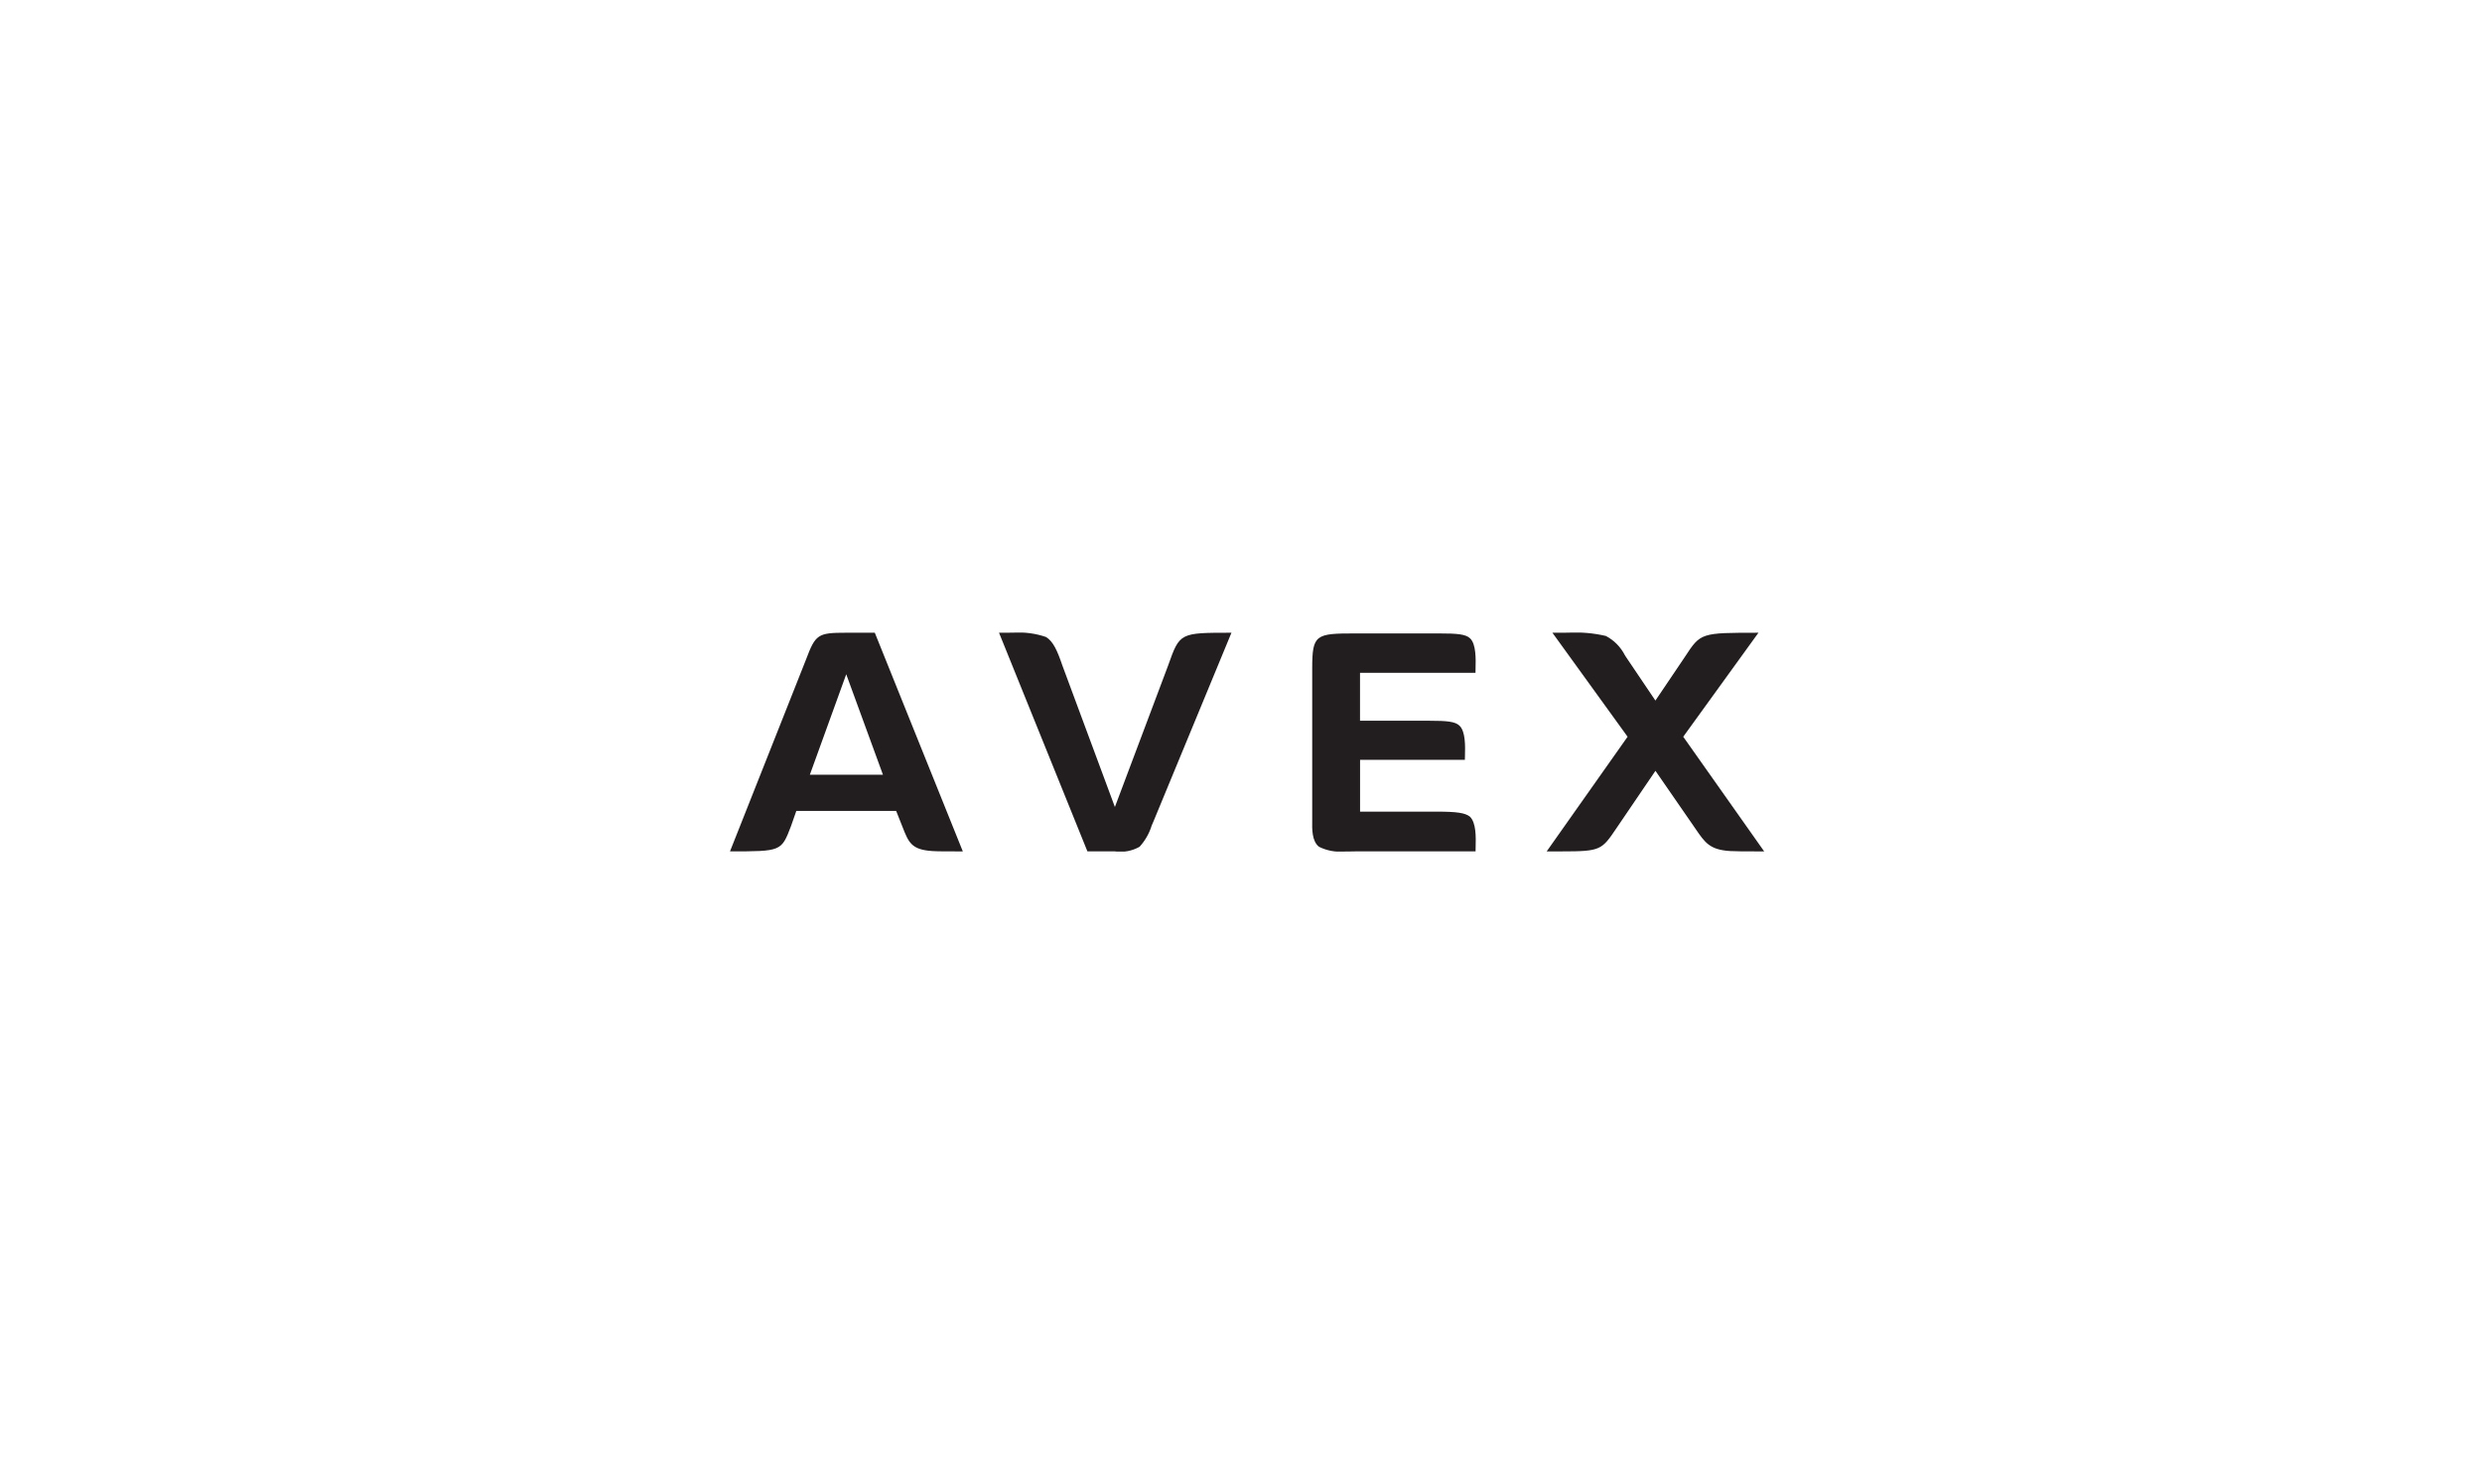 <svg xmlns="http://www.w3.org/2000/svg" width="204" height="122" viewBox="0 0 204 122" fill="none"><g clip-path="url(#clip0_2694_4358)"><path d="M110.467 70C109.759 70.061 109.048 69.926 108.412 69.609C107.821 69.149 107.839 68.147 107.853 67.416C107.853 67.314 107.853 67.218 107.853 67.129V54.931C107.853 52.15 108.151 52.071 111.369 52.071H118.284C119.764 52.071 120.483 52.13 120.833 52.481C121.332 52.953 121.299 54.209 121.279 54.96C121.279 55.095 121.273 55.211 121.273 55.311H111.782V59.249H117.471C118.91 59.249 119.611 59.309 119.962 59.659C120.462 60.132 120.429 61.369 120.408 62.109C120.408 62.244 120.401 62.361 120.401 62.46H111.786V66.72H118.086C119.733 66.72 120.42 66.823 120.811 67.129C121.338 67.629 121.307 68.839 121.286 69.636C121.286 69.765 121.28 69.887 121.28 69.988H111.372C111.267 69.988 111.141 69.988 111.011 69.994C110.845 70 110.658 70 110.467 70ZM145 69.99H144.91C143.293 69.99 142.688 69.99 142.189 69.96C140.534 69.852 140.143 69.28 139.364 68.141L139.29 68.034L139.17 67.859L136.064 63.365L132.872 68.062C131.646 69.88 131.572 69.989 128.357 69.989H127.125L133.775 60.563L127.594 52.013H127.698H127.878H128.17C128.416 52.013 128.658 52.008 128.918 52.008C129.949 51.953 130.982 52.044 131.988 52.278C132.66 52.631 133.206 53.184 133.549 53.859C133.587 53.92 133.623 53.975 133.659 54.029L136.061 57.59L138.464 54.029L138.488 53.993C139.782 52.014 139.782 52.014 144.53 52.014L138.348 60.563L144.999 69.987L145 69.99ZM79.135 69.99C77.707 69.99 77.058 69.99 76.616 69.96C74.911 69.845 74.681 69.258 74.178 67.973L74.156 67.917L73.658 66.664H65.45L65.011 67.917C64.219 69.987 64.219 69.987 60 69.987L66.242 54.231C67.03 52.138 67.216 52.013 69.553 52.013H71.901L79.135 69.987V69.99ZM69.553 55.427L66.564 63.685H72.571L69.553 55.427ZM91.635 69.987H89.377L82.111 52.013H82.184C82.286 52.013 82.387 52.013 82.511 52.013H82.626C82.851 52.013 83.077 52.006 83.309 52.006C84.214 51.949 85.122 52.071 85.979 52.366C86.56 52.732 86.889 53.446 87.327 54.73L91.635 66.34L96.002 54.73L96.022 54.675C96.968 52.013 96.968 52.013 101.216 52.013L94.8 67.537C94.746 67.656 94.687 67.798 94.635 67.921V67.928V67.934V67.939C94.433 68.557 94.102 69.126 93.664 69.608C93.049 69.957 92.335 70.091 91.635 69.987Z" fill="#221E1F"></path></g><defs><clipPath id="clip0_2694_4358"><rect width="85" height="18" fill="white" transform="translate(60 52)"></rect></clipPath></defs></svg>